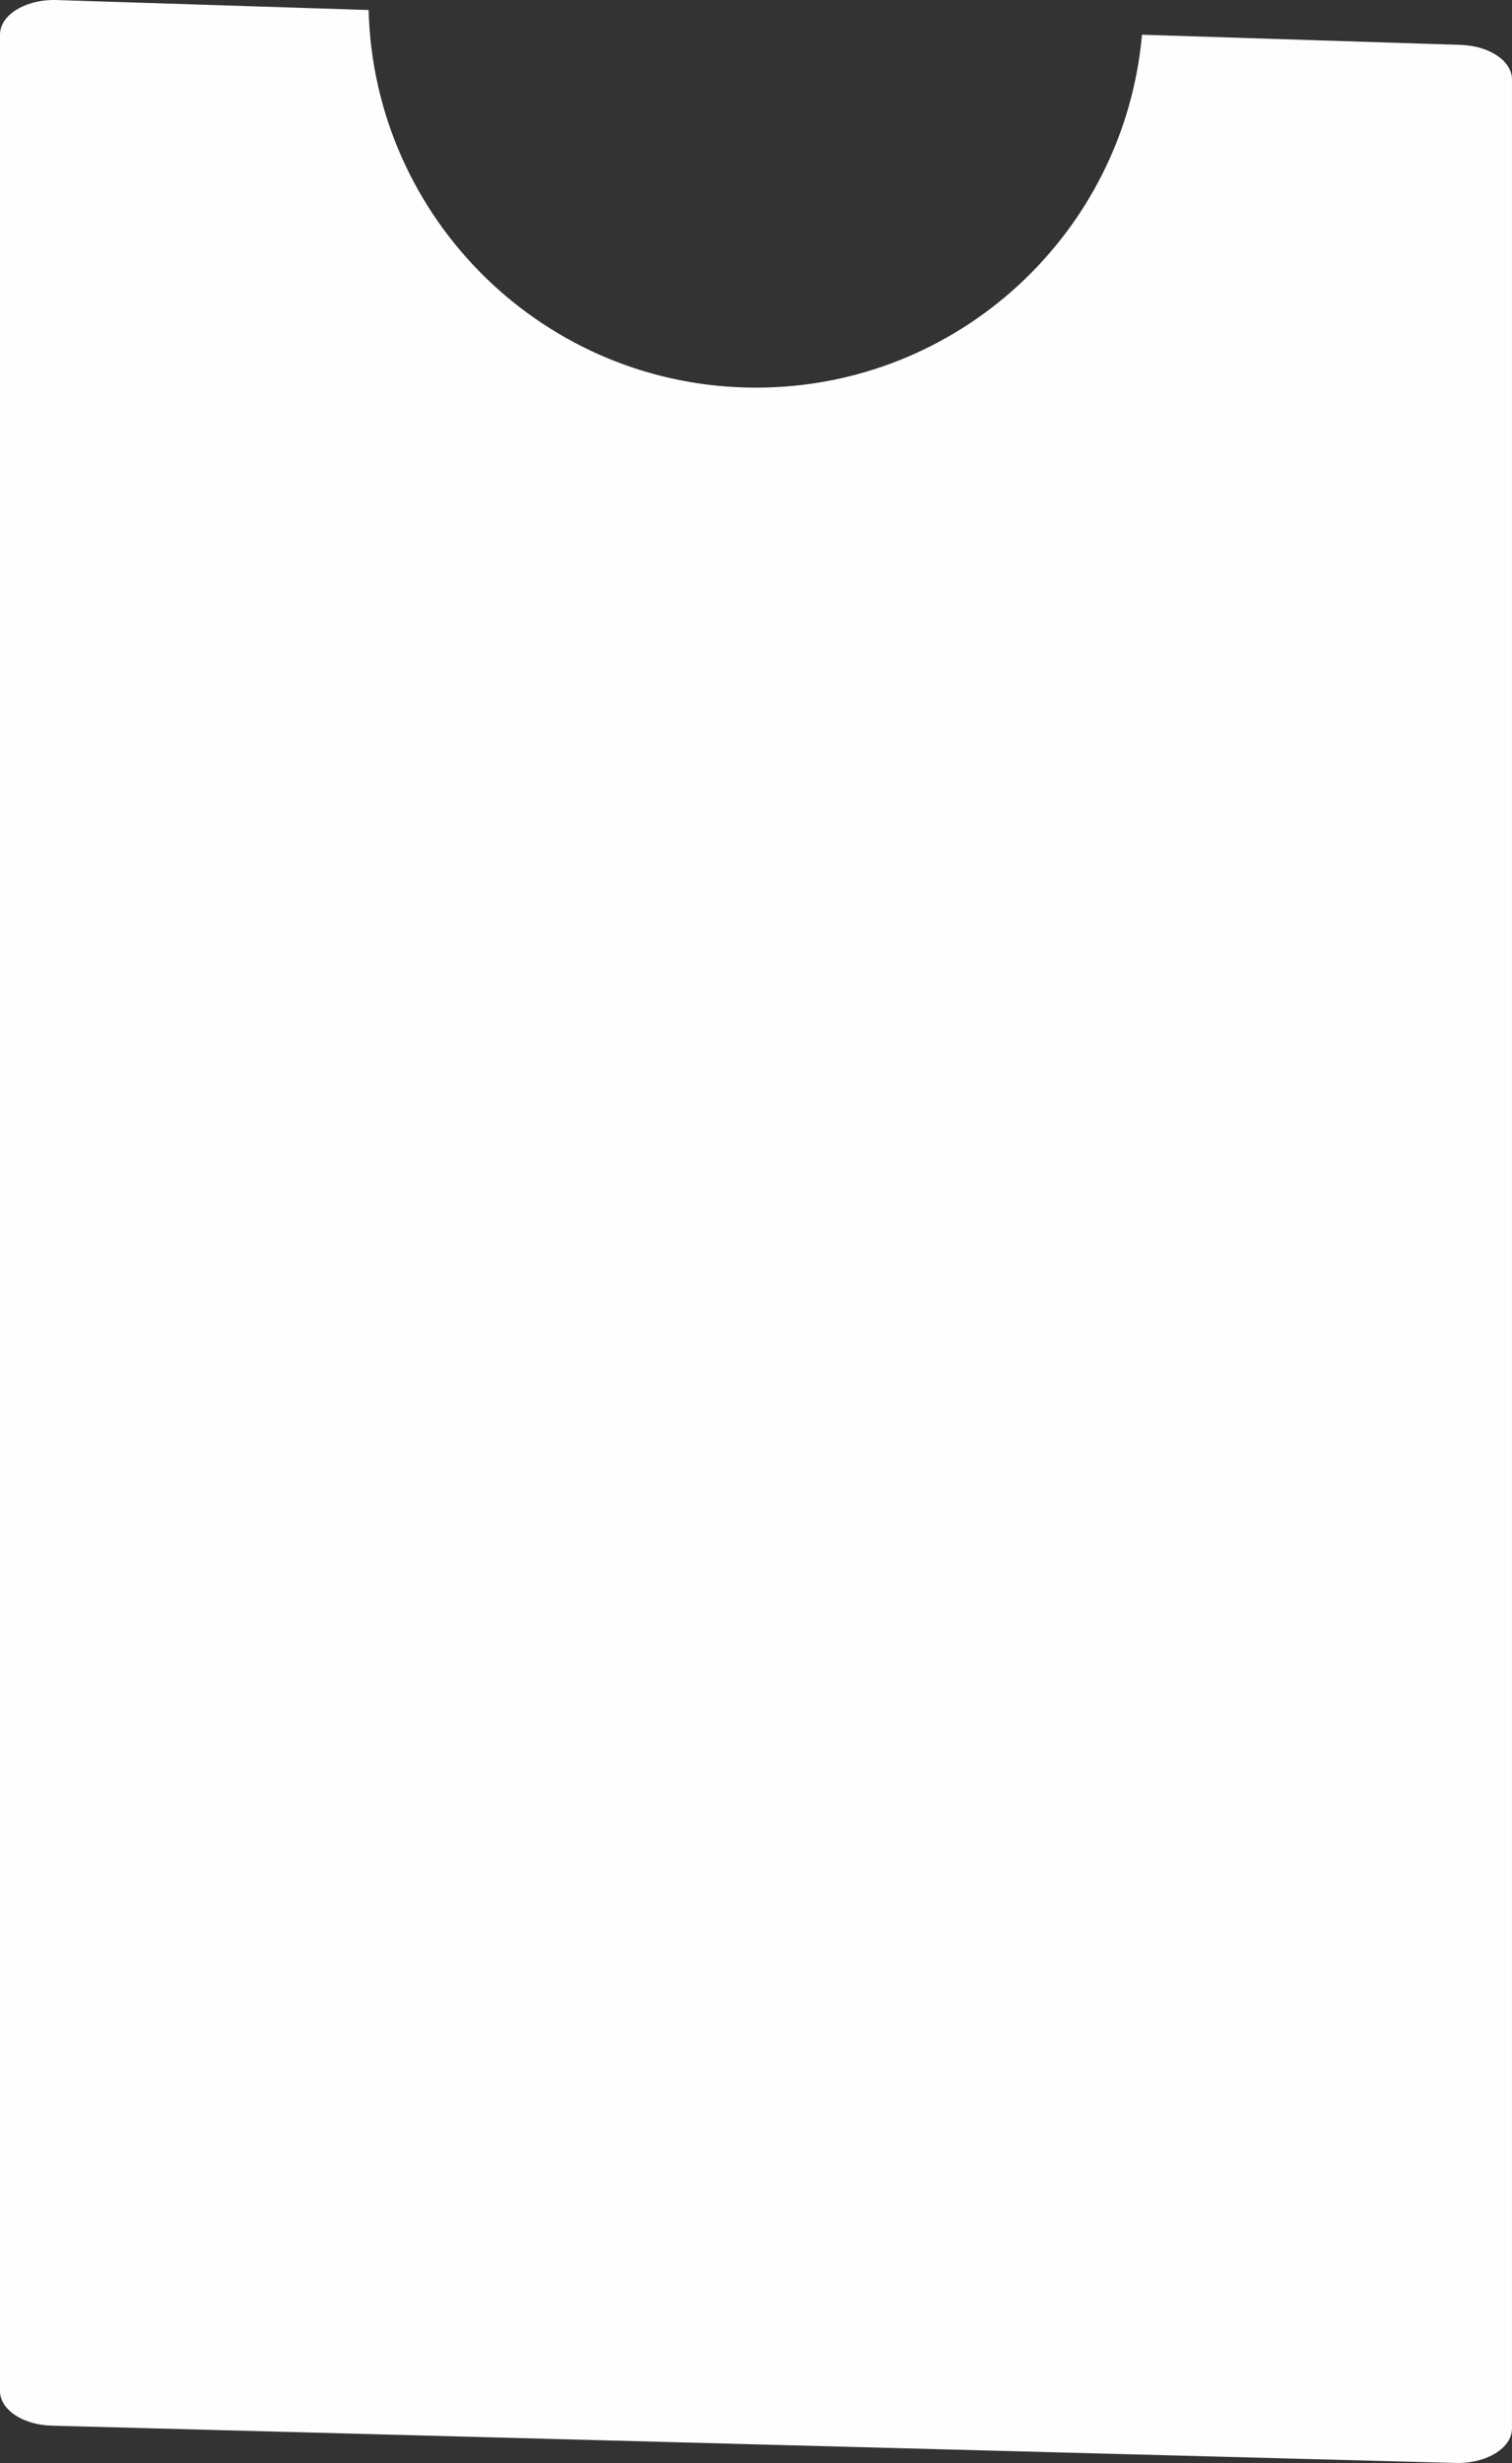 <?xml version="1.0" encoding="UTF-8"?> <svg xmlns="http://www.w3.org/2000/svg" width="810" height="1319" viewBox="0 0 810 1319" fill="none"><rect x="0" y="0" width="810" height="1319" fill="#333333" stroke="none"/><path fill-rule="evenodd" clip-rule="evenodd" d="M611.778 18.592C602.375 124.533 513.389 207.595 405.004 207.595C292.144 207.595 200.319 117.535 197.476 5.36L30.369 0.023C13.847 -0.504 0 7.934 0 18.529V1280.5C0 1290.43 12.233 1298.6 27.731 1299.01L404.996 1309.03L779.867 1318.98C796.299 1319.41 809.993 1311 809.993 1300.46L809.992 42.55C809.992 32.675 797.902 24.536 782.505 24.044L611.778 18.592Z" fill="#FEFEFE"></path></svg> 